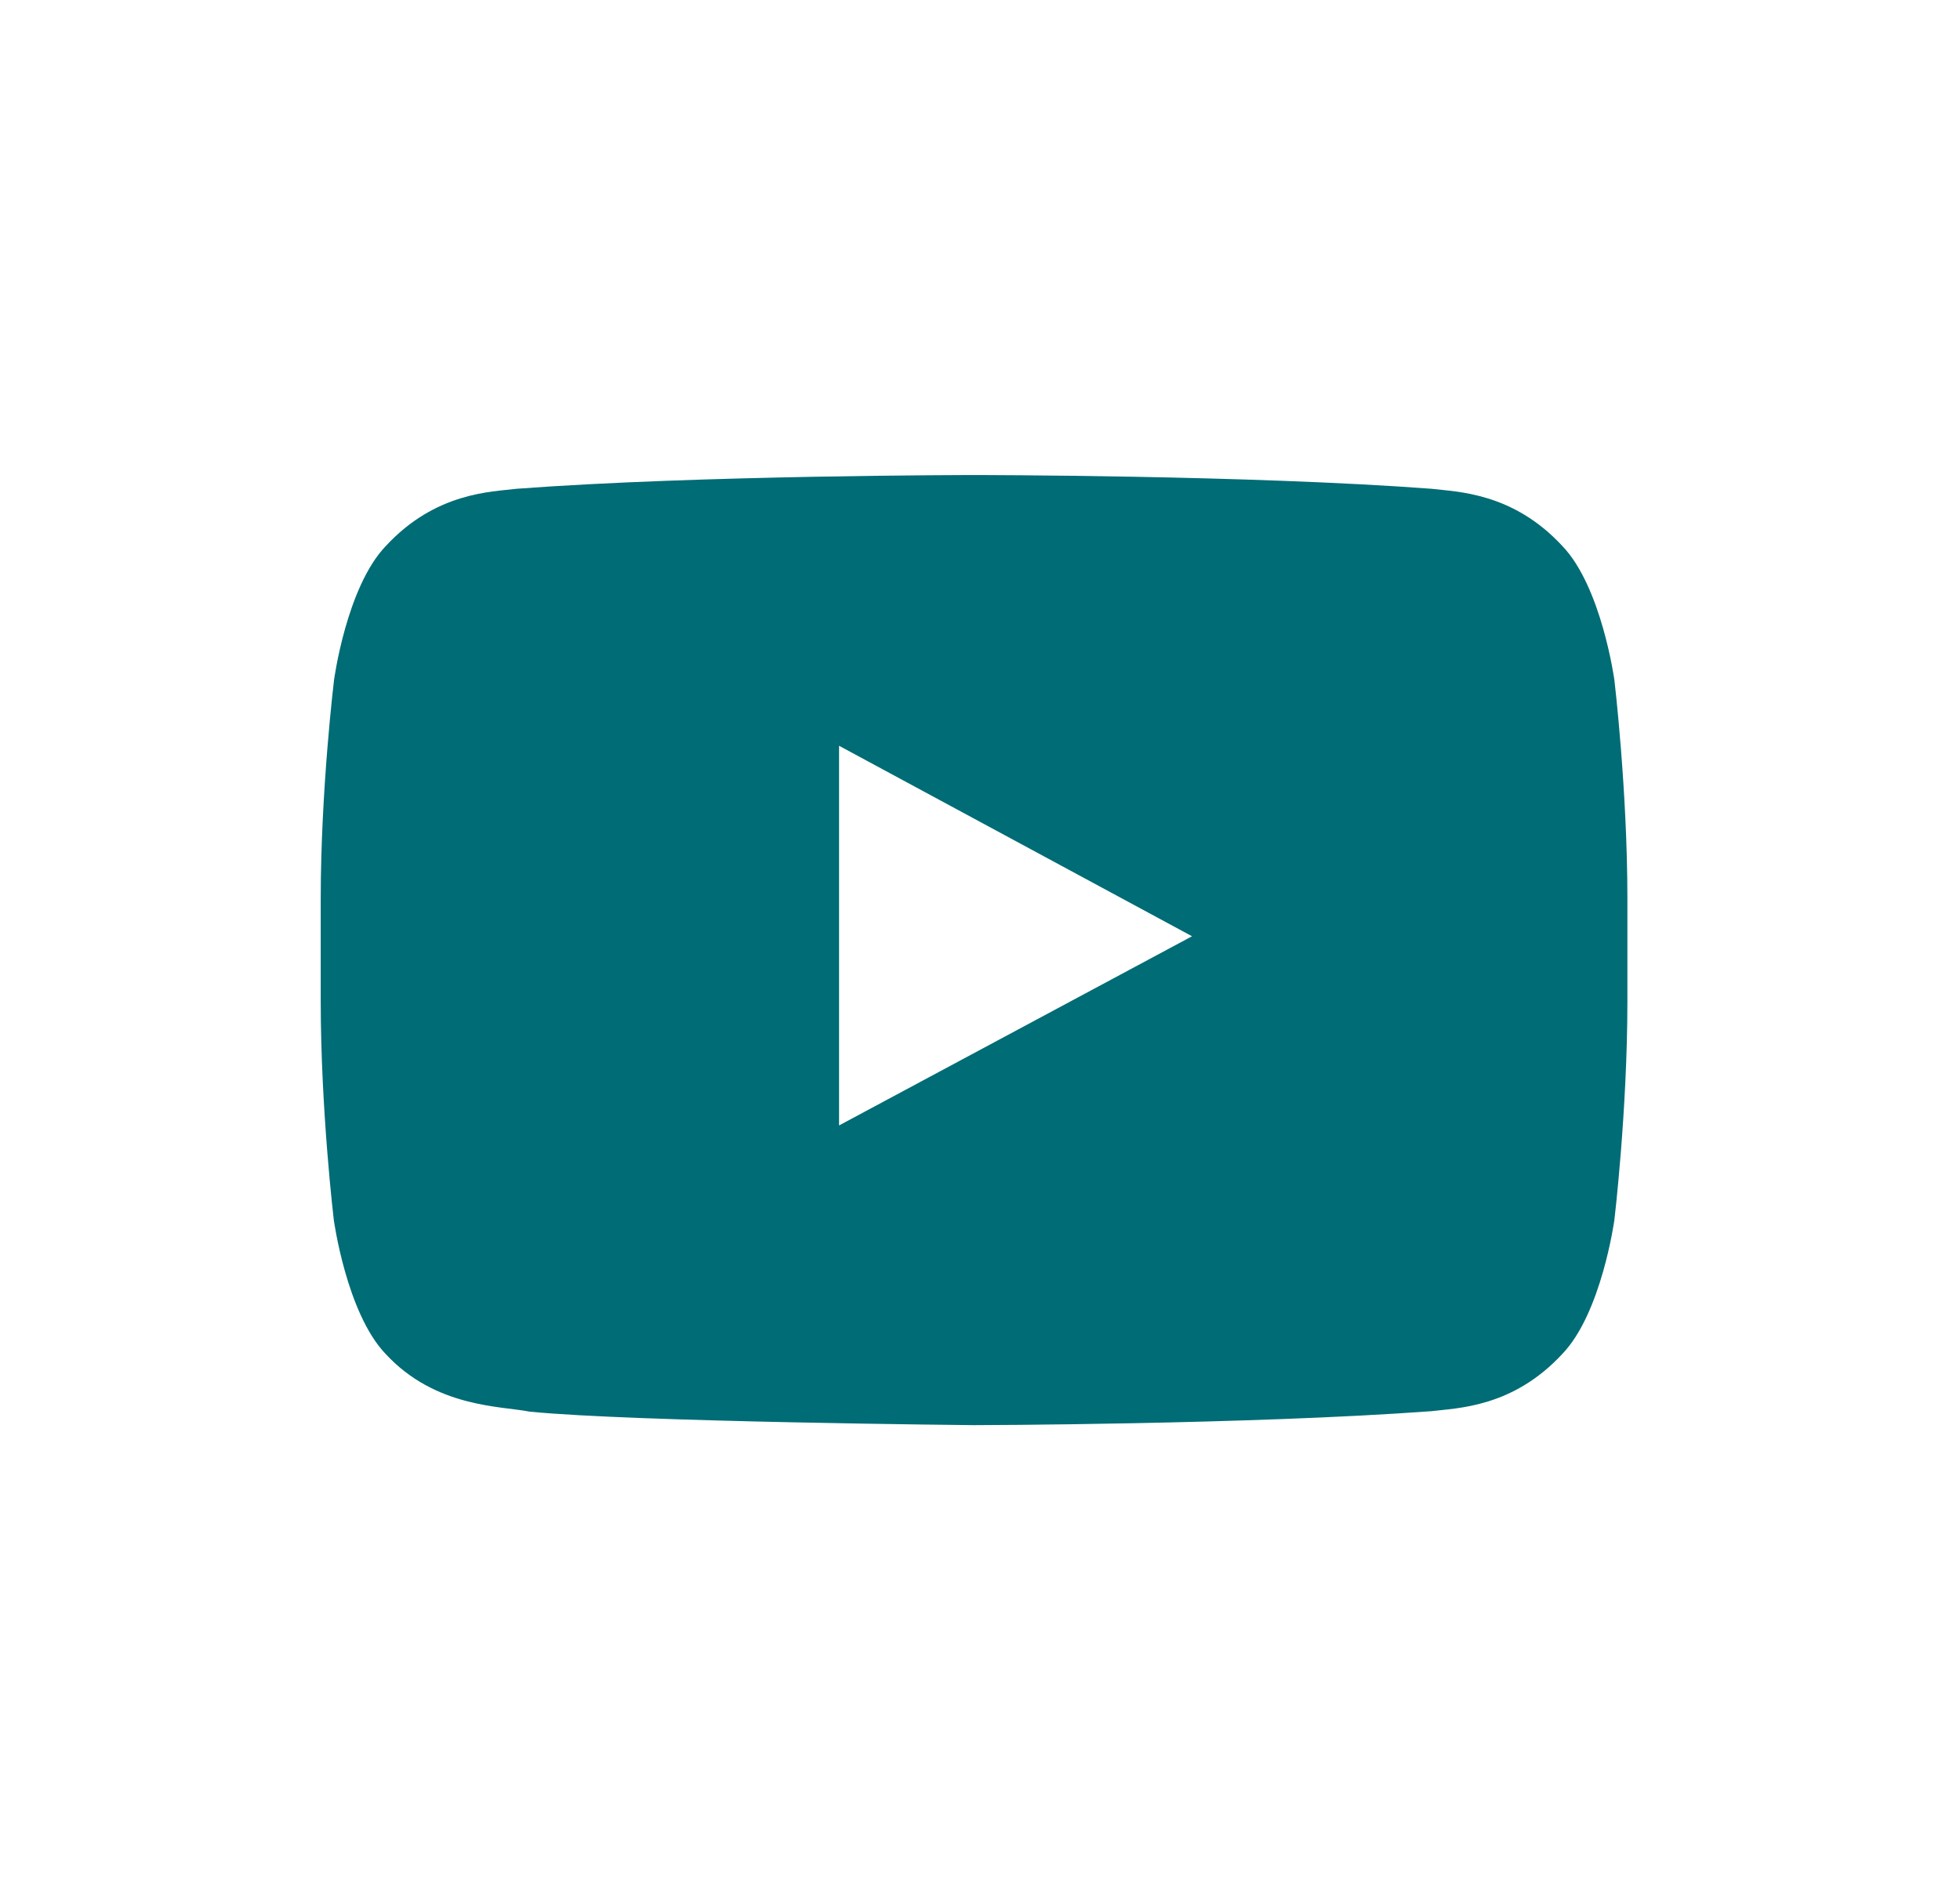 <svg width="33" height="32" viewBox="0 0 33 32" fill="none" xmlns="http://www.w3.org/2000/svg">
<path d="M27.181 11.452C27.181 11.452 26.966 9.884 26.305 9.195C25.467 8.289 24.53 8.284 24.1 8.231C21.024 8 16.405 8 16.405 8H16.396C16.396 8 11.777 8 8.7 8.231C8.271 8.284 7.334 8.289 6.496 9.195C5.834 9.884 5.624 11.452 5.624 11.452C5.624 11.452 5.4 13.296 5.4 15.136V16.86C5.4 18.699 5.62 20.543 5.62 20.543C5.62 20.543 5.834 22.112 6.492 22.8C7.33 23.707 8.43 23.676 8.92 23.773C10.681 23.947 16.4 24 16.4 24C16.4 24 21.024 23.991 24.1 23.765C24.53 23.711 25.467 23.707 26.305 22.8C26.966 22.112 27.181 20.543 27.181 20.543C27.181 20.543 27.4 18.704 27.4 16.86V15.136C27.4 13.296 27.181 11.452 27.181 11.452ZM14.127 18.953V12.559L20.07 15.767L14.127 18.953Z" fill="#006C75"/>
</svg>
